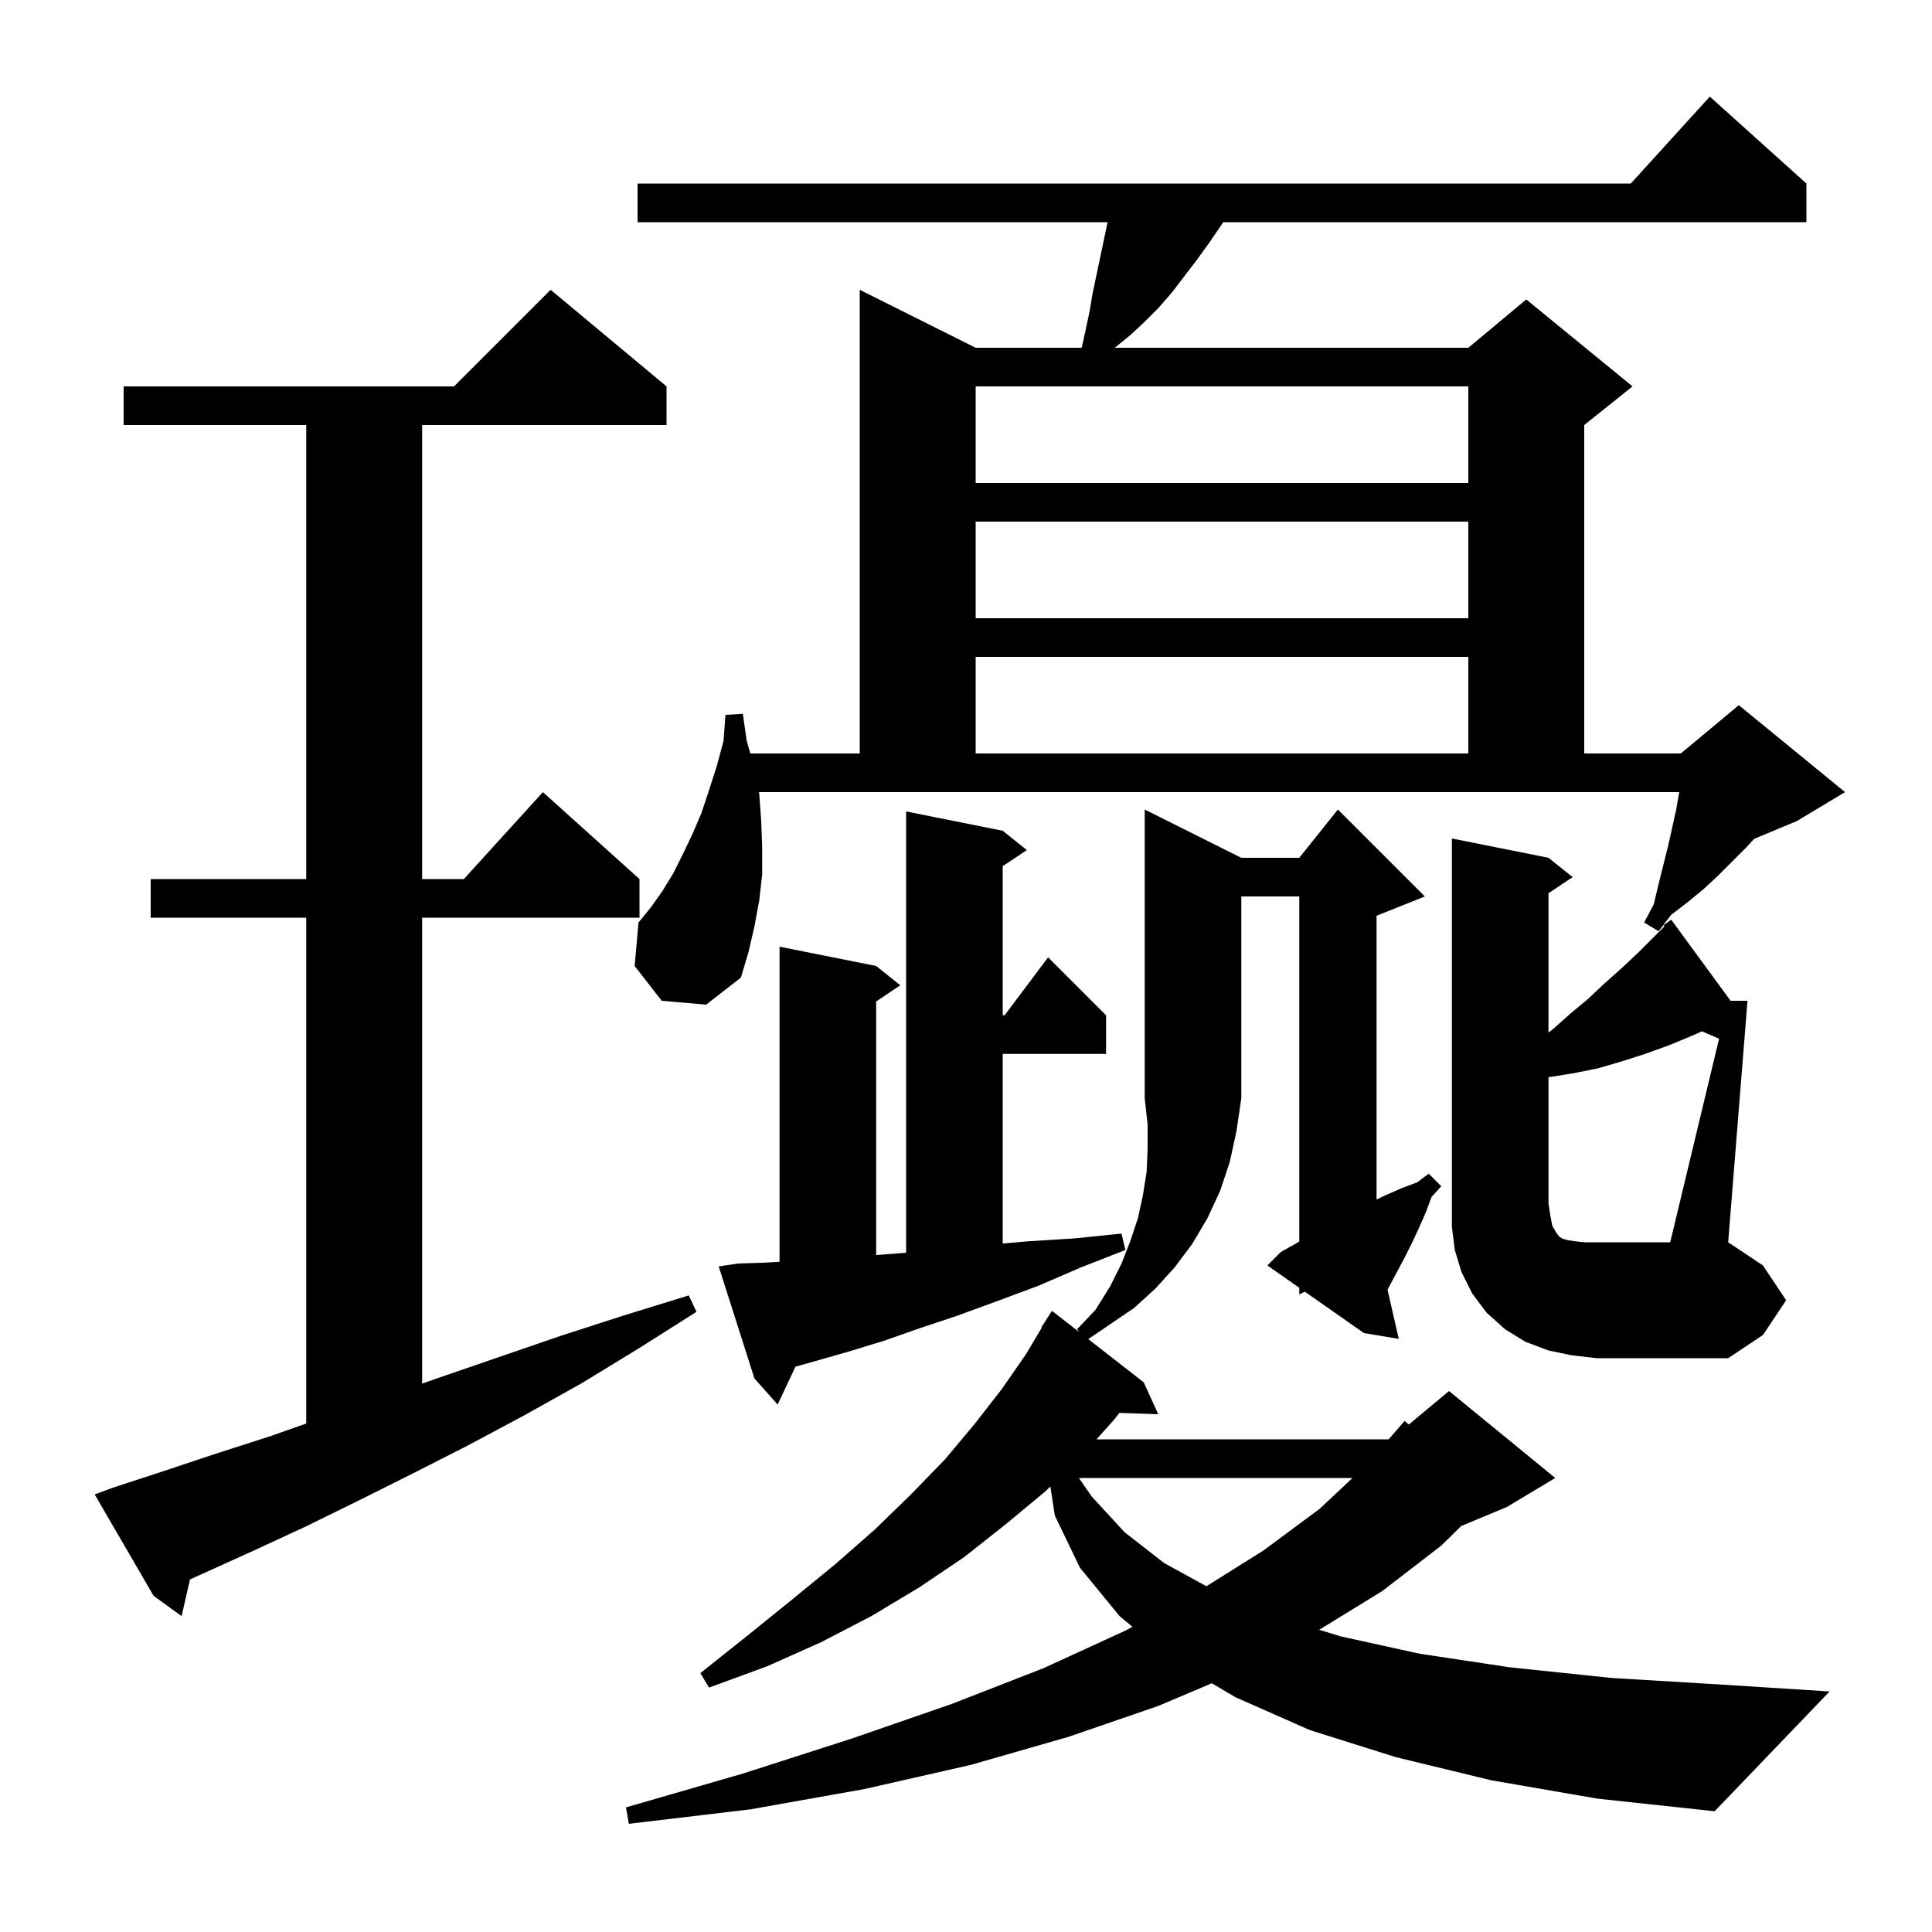 <svg xmlns="http://www.w3.org/2000/svg" xmlns:xlink="http://www.w3.org/1999/xlink" version="1.1" baseProfile="full" viewBox="0 0 200 200" width="200" height="200"><g fill="currentColor"><path d="M 154.4 184.3 L 144.5 181.9 L 135.6 179.1 L 127.9 175.7 L 125.447 174.251 L 119.9 176.6 L 110.6 179.8 L 100.5 182.7 L 89.5 185.2 L 77.7 187.3 L 65.1 188.8 L 64.8 187.1 L 76.9 183.6 L 88.1 180.0 L 98.5 176.4 L 108.0 172.7 L 116.5 168.8 L 117.228 168.407 L 115.9 167.3 L 111.8 162.3 L 109.2 156.9 L 108.732 153.883 L 108.2 154.4 L 104.1 157.8 L 99.8 161.2 L 95.2 164.3 L 90.2 167.3 L 85.0 170.0 L 79.4 172.5 L 73.4 174.7 L 72.5 173.2 L 77.4 169.3 L 82.1 165.5 L 86.5 161.9 L 90.6 158.3 L 94.3 154.7 L 97.8 151.1 L 100.9 147.4 L 103.7 143.8 L 106.2 140.2 L 107.849 137.426 L 107.8 137.4 L 108.9 135.7 L 111.726 137.901 L 111.5 137.6 L 113.4 135.6 L 114.9 133.2 L 116.1 130.8 L 117.0 128.5 L 117.8 126.1 L 118.3 123.8 L 118.7 121.3 L 118.8 118.9 L 118.8 116.4 L 118.5 113.7 L 118.5 83.8 L 128.5 88.8 L 134.5 88.8 L 138.5 83.8 L 147.5 92.8 L 142.5 94.8 L 142.5 124.167 L 143.5 123.7 L 145.1 123.0 L 146.7 122.4 L 147.9 121.5 L 149.2 122.8 L 148.2 123.9 L 147.6 125.5 L 146.9 127.1 L 146.2 128.6 L 145.4 130.2 L 143.8 133.2 L 143.639 133.522 L 144.8 138.6 L 141.2 138.0 L 135.075 133.713 L 134.5 134.0 L 134.5 133.31 L 131.2 131.0 L 132.6 129.6 L 134.2 128.7 L 134.5 128.512 L 134.5 92.8 L 128.5 92.8 L 128.5 113.7 L 128.0 117.1 L 127.3 120.3 L 126.3 123.3 L 125.0 126.1 L 123.4 128.8 L 121.6 131.2 L 119.6 133.4 L 117.4 135.4 L 112.656 138.626 L 118.4 143.1 L 119.9 146.4 L 115.885 146.264 L 115.3 147.0 L 113.511 149.0 L 143.748 149.0 L 145.4 147.1 L 145.837 147.469 L 150.0 144.0 L 161.0 153.0 L 156.0 156.0 L 151.267 157.972 L 149.2 160.0 L 143.1 164.7 L 136.562 168.716 L 138.8 169.4 L 147.0 171.2 L 156.3 172.6 L 166.8 173.7 L 178.4 174.4 L 189.4 175.1 L 177.5 187.5 L 165.4 186.2 Z M 11.7 154.0 L 16.9 152.3 L 22.3 150.5 L 27.9 148.7 L 31.7 147.367 L 31.7 95.0 L 15.6 95.0 L 15.6 91.0 L 31.7 91.0 L 31.7 44.0 L 12.8 44.0 L 12.8 40.0 L 47.0 40.0 L 57.0 30.0 L 69.0 40.0 L 69.0 44.0 L 43.7 44.0 L 43.7 91.0 L 48.018 91.0 L 56.2 82.0 L 66.2 91.0 L 66.2 95.0 L 43.7 95.0 L 43.7 143.23 L 45.5 142.6 L 51.6 140.5 L 58.0 138.3 L 64.5 136.2 L 71.3 134.1 L 72.1 135.8 L 66.1 139.6 L 60.2 143.2 L 54.3 146.5 L 48.5 149.6 L 42.8 152.5 L 37.2 155.3 L 31.7 158.0 L 26.3 160.5 L 21.0 162.9 L 19.668 163.5 L 18.8 167.3 L 15.9 165.2 L 9.8 154.7 Z M 111.688 153.0 L 113.0 154.9 L 116.4 158.6 L 120.5 161.8 L 124.885 164.208 L 130.8 160.5 L 136.6 156.2 L 140.013 153.0 Z M 76.4 130.8 L 79.4 130.7 L 80.7 130.619 L 80.7 98.0 L 90.7 100.0 L 93.2 102.0 L 90.7 103.667 L 90.7 129.923 L 93.6 129.7 L 93.8 129.68 L 93.8 84.0 L 103.8 86.0 L 106.3 88.0 L 103.8 89.667 L 103.8 105.1 L 104.0 105.1 L 108.5 99.1 L 114.5 105.1 L 114.5 109.1 L 103.8 109.1 L 103.8 128.731 L 106.4 128.5 L 111.2 128.2 L 116.1 127.7 L 116.5 129.4 L 111.9 131.2 L 107.5 133.1 L 103.2 134.7 L 99.1 136.2 L 95.2 137.5 L 91.5 138.8 L 87.9 139.9 L 84.4 140.9 L 82.342 141.479 L 80.5 145.4 L 78.1 142.7 L 74.4 131.1 Z M 177.958 107.527 L 176.195 106.762 L 175.2 107.2 L 172.8 108.2 L 170.3 109.1 L 167.8 109.9 L 165.4 110.6 L 162.9 111.1 L 160.4 111.5 L 160.3 111.508 L 160.3 124.6 L 160.5 125.9 L 160.7 126.9 L 161.1 127.6 L 161.4 128.0 L 161.7 128.2 L 162.0 128.3 L 162.4 128.4 L 163.1 128.5 L 164.0 128.6 L 172.9 128.6 Z M 78.6 82.2 L 78.8 85.0 L 78.9 87.7 L 78.9 90.5 L 78.6 93.2 L 78.1 95.9 L 77.5 98.5 L 76.7 101.2 L 73.1 104.0 L 68.5 103.6 L 65.7 100.0 L 66.1 95.5 L 67.4 93.9 L 68.6 92.2 L 69.7 90.4 L 70.7 88.4 L 71.7 86.3 L 72.6 84.2 L 73.4 81.8 L 74.2 79.3 L 74.9 76.7 L 75.1 74.0 L 76.9 73.9 L 77.3 76.7 L 77.671 78.0 L 89.0 78.0 L 89.0 30.0 L 101.0 36.0 L 111.947 36.0 L 112.0 35.9 L 112.4 34.1 L 112.8 32.2 L 113.1 30.4 L 114.658 23.0 L 66.0 23.0 L 66.0 19.0 L 168.818 19.0 L 177.0 10.0 L 187.0 19.0 L 187.0 23.0 L 126.636 23.0 L 126.5 23.2 L 125.2 25.1 L 123.9 26.9 L 121.3 30.3 L 119.9 31.9 L 118.4 33.4 L 117.0 34.7 L 115.4 36.0 L 152.0 36.0 L 158.0 31.0 L 169.0 40.0 L 164.0 44.0 L 164.0 78.0 L 174.0 78.0 L 174.395 77.671 L 174.4 77.6 L 174.453 77.622 L 180.0 73.0 L 191.0 82.0 L 186.0 85.0 L 181.596 86.835 L 180.7 87.8 L 177.9 90.6 L 176.4 92.0 L 174.7 93.4 L 173.0 94.7 L 171.7 96.4 L 170.2 95.5 L 171.2 93.6 L 171.7 91.5 L 172.7 87.5 L 173.5 83.9 L 173.8 82.2 L 173.838 82.0 L 78.563 82.0 Z M 101.0 68.0 L 101.0 78.0 L 152.0 78.0 L 152.0 68.0 Z M 101.0 54.0 L 101.0 64.0 L 152.0 64.0 L 152.0 54.0 Z M 101.0 40.0 L 101.0 50.0 L 152.0 50.0 L 152.0 40.0 Z M 180.9 103.6 L 178.9 128.6 L 182.5 131.0 L 184.9 134.6 L 182.5 138.2 L 178.9 140.6 L 165.3 140.6 L 162.7 140.3 L 160.3 139.8 L 157.9 138.9 L 155.8 137.6 L 153.9 135.9 L 152.4 133.9 L 151.3 131.7 L 150.6 129.4 L 150.3 127.0 L 150.3 86.8 L 160.3 88.8 L 162.8 90.8 L 160.3 92.467 L 160.3 106.895 L 160.8 106.5 L 162.6 104.9 L 164.4 103.4 L 166.1 101.8 L 167.9 100.2 L 169.6 98.6 L 172.293 95.907 L 172.2 95.8 L 173.0 95.2 L 179.148 103.6 Z "/></g></svg>